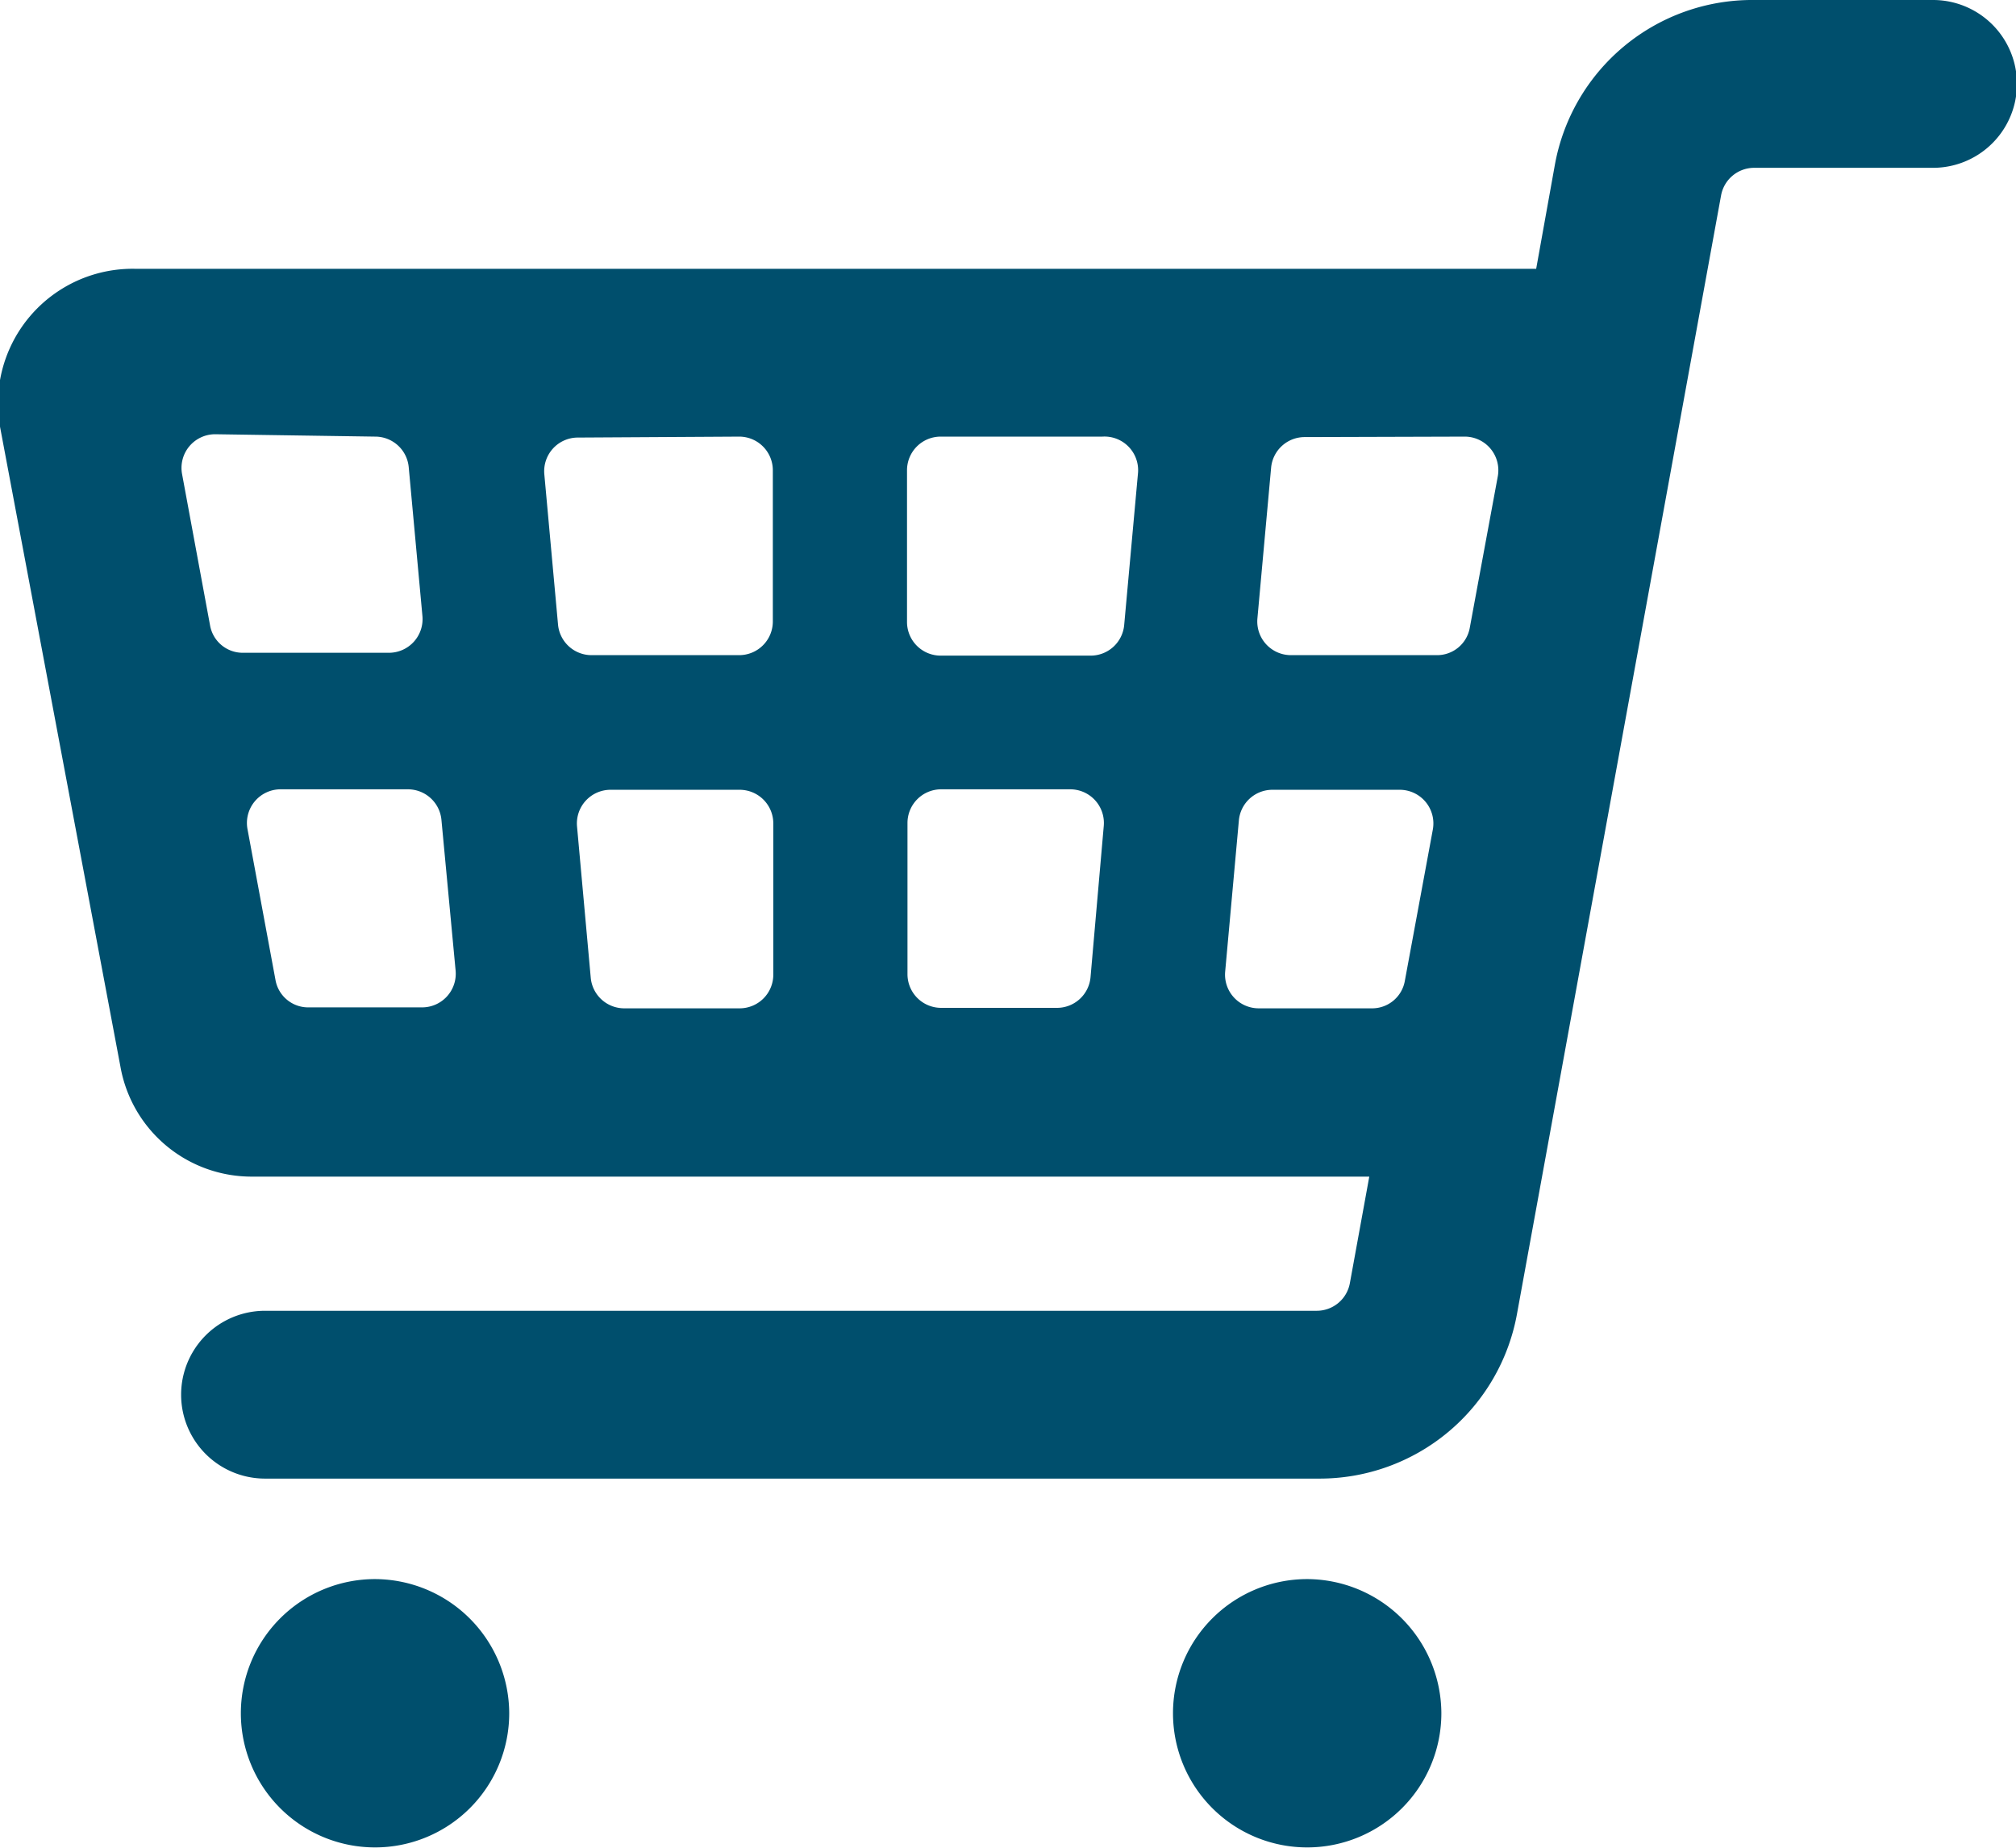 <svg xmlns="http://www.w3.org/2000/svg" viewBox="0 0 42.52 38.98"><g data-name="Calque 2"><path d="M10.74 36.14a2.83 2.83 0 11-2.84-2.83 2.84 2.84 0 012.84 2.83zm16.83-2.83a2.83 2.83 0 102.83 2.83 2.84 2.84 0 00-2.83-2.83zM32 27.69a4.23 4.23 0 01-4.19 3.5H5.59a1.77 1.77 0 010-3.54h22.18a.71.71 0 00.7-.58l.41-2.25H5.33a2.81 2.81 0 01-2.79-2.32L0 9a2.84 2.84 0 012.84-3.33H32.4l.39-2.17A4.23 4.23 0 0137 0h3.77a1.77 1.77 0 010 3.54H37a.71.71 0 00-.7.58zM30.89 9.21a.71.71 0 01.7.84L31 13.24a.7.7 0 01-.7.58h-3.07a.71.71 0 01-.71-.77l.29-3.19a.71.71 0 01.71-.64zm-4.76 8.09a.71.71 0 01.7-.64h2.69a.71.71 0 01.7.84l-.59 3.19a.7.7 0 01-.7.58h-2.38a.71.71 0 01-.71-.77zm-2.88-8.09A.71.71 0 0124 10l-.29 3.19a.71.71 0 01-.71.64h-3.16a.71.71 0 01-.71-.71v-3.2a.71.71 0 01.71-.71zm-4.11 8.15a.71.71 0 01.71-.71h2.72a.71.71 0 01.71.77l-.28 3.2a.71.71 0 01-.71.64h-2.44a.71.71 0 01-.71-.71zm-3.55-8.15a.71.71 0 01.71.71v3.19a.71.71 0 01-.71.71h-3.11a.71.71 0 01-.71-.64L11.48 10a.71.71 0 01.7-.77zm-3.42 8.22a.71.71 0 01.71-.77h2.72a.71.71 0 01.71.71v3.19a.71.71 0 01-.71.71h-2.43a.71.71 0 01-.71-.64zM7.91 9.21a.71.71 0 01.71.64L8.91 13a.71.71 0 01-.71.77H5.13a.7.7 0 01-.7-.58L3.84 10a.71.71 0 01.7-.84zm-2.69 8.28a.71.71 0 01.7-.84H8.6a.71.71 0 01.71.64l.3 3.19a.71.71 0 01-.71.77H6.51a.7.7 0 01-.7-.58z" fill="#004f6d" fill-rule="evenodd" data-name="Layer 1"/></g></svg>